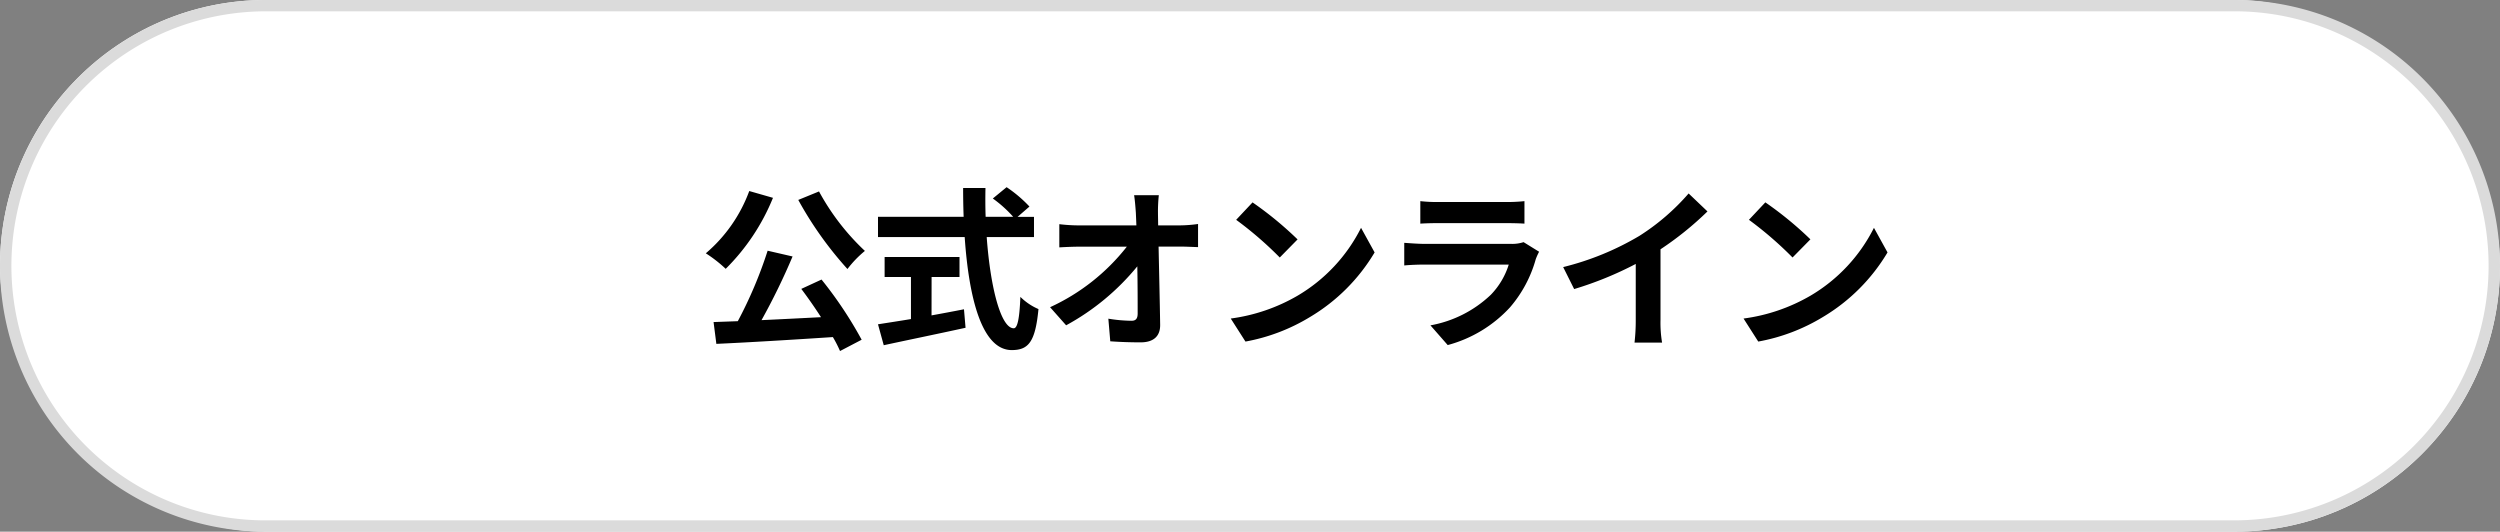 <svg xmlns="http://www.w3.org/2000/svg" width="221" height="47" viewBox="0 0 221 47"><rect x="0" y="0" width="221" height="47" fill="#808080" stroke="none"/><g transform="translate(-733.887 -846)"><rect width="221" height="47" rx="23.5" transform="translate(733.887 846)" fill="#fff"/><path d="M23.5,1a22.506,22.506,0,0,0-8.758,43.232A22.358,22.358,0,0,0,23.5,46h174a22.506,22.506,0,0,0,8.758-43.232A22.358,22.358,0,0,0,197.5,1H23.5m0-1h174a23.5,23.5,0,0,1,0,47H23.5a23.5,23.5,0,0,1,0-47Z" transform="translate(733.887 846)" fill="#dbdbdb"/><g transform="translate(689.713 106.492)"><rect width="131" height="34" transform="translate(93.286 746.508)" fill="#fff"/><path d="M-66.473-17.508A32.066,32.066,0,0,0-62.125-11.4a9.492,9.492,0,0,1,1.542-1.6,20.727,20.727,0,0,1-4.056-5.258Zm-4.333-.786a13.186,13.186,0,0,1-3.84,5.505,11.922,11.922,0,0,1,1.758,1.372,18.773,18.773,0,0,0,4.179-6.276Zm4.6,8.651c.571.756,1.187,1.635,1.743,2.5-1.789.093-3.593.185-5.258.262a57.83,57.83,0,0,0,2.745-5.628l-2.205-.509a37.712,37.712,0,0,1-2.637,6.23l-2.143.077.247,1.928c2.714-.123,6.6-.355,10.3-.6a10.489,10.489,0,0,1,.632,1.234l1.912-1a35.364,35.364,0,0,0-3.547-5.32Zm11.519-1.049h2.467v-1.773H-58.84v1.773h2.328v3.716c-1.11.185-2.128.339-2.914.463l.509,1.85c1.989-.432,4.7-.987,7.232-1.542l-.139-1.635c-.941.185-1.928.37-2.868.54Zm9.052-3.531v-1.789h-1.45l1.049-.91a11.518,11.518,0,0,0-2.02-1.712l-1.218,1a10.917,10.917,0,0,1,1.8,1.619h-2.436c-.031-.833-.031-1.7-.015-2.544H-51.9c0,.848.015,1.712.046,2.544h-7.571v1.789h7.664c.37,5.428,1.527,9.992,4.163,9.992,1.465,0,2.082-.709,2.359-3.624a5.158,5.158,0,0,1-1.6-1.079c-.077,1.958-.262,2.776-.586,2.776-1.126,0-2.066-3.562-2.39-8.065Zm11.041-3.7h-2.19c.062.4.108.894.154,1.557q.023.509.046,1.11h-5.1a14.761,14.761,0,0,1-1.712-.108v2.051c.54-.031,1.2-.062,1.758-.062h4.21a18.31,18.31,0,0,1-6.785,5.351l1.419,1.6a21.2,21.2,0,0,0,6.292-5.212c.031,1.588.031,3.13.031,4.163,0,.447-.154.648-.54.648a13.1,13.1,0,0,1-2.051-.185l.17,2c.879.062,1.743.093,2.683.093,1.172,0,1.743-.571,1.727-1.557-.031-2.082-.093-4.657-.139-6.908h1.989c.416,0,1,.031,1.5.046V-15.38a11.921,11.921,0,0,1-1.6.123h-1.928c0-.4-.015-.771-.015-1.11A13.188,13.188,0,0,1-34.6-17.925Zm8.281.632-1.45,1.542a32.063,32.063,0,0,1,3.855,3.331l1.573-1.6A31.144,31.144,0,0,0-26.319-17.292Zm-1.928,10.27,1.3,2.035A16.7,16.7,0,0,0-21.23-7.161a16.4,16.4,0,0,0,5.706-5.706l-1.2-2.174a14.52,14.52,0,0,1-5.613,6A15.894,15.894,0,0,1-28.246-7.022ZM-11.484-17.4v1.989c.447-.031,1.11-.046,1.6-.046h5.906c.555,0,1.28.015,1.7.046V-17.4a14.538,14.538,0,0,1-1.665.077H-9.881A13,13,0,0,1-11.484-17.4Zm10.5,4.472-1.372-.848a3.253,3.253,0,0,1-1.126.154h-7.633c-.478,0-1.141-.046-1.789-.093v2c.648-.062,1.419-.077,1.789-.077h7.448A6.69,6.69,0,0,1-5.254-9.12a10.4,10.4,0,0,1-5.335,2.7l1.527,1.743A11.547,11.547,0,0,0-3.558-8.009a11.082,11.082,0,0,0,2.282-4.271A5.713,5.713,0,0,1-.983-12.928Zm2.128,1.357.971,1.943A30.9,30.9,0,0,0,7.56-11.849v4.935a17.269,17.269,0,0,1-.108,2.02H9.888a10.6,10.6,0,0,1-.139-2.02v-6.23A28.285,28.285,0,0,0,13.9-16.491l-1.665-1.588a19.769,19.769,0,0,1-4.349,3.747A24.8,24.8,0,0,1,1.145-11.571Zm17.872-5.721-1.45,1.542a32.063,32.063,0,0,1,3.855,3.331L23-14.023A31.144,31.144,0,0,0,19.017-17.292ZM17.09-7.022l1.3,2.035a16.7,16.7,0,0,0,5.721-2.174,16.4,16.4,0,0,0,5.706-5.706l-1.2-2.174a14.52,14.52,0,0,1-5.613,6A15.894,15.894,0,0,1,17.09-7.022Z" transform="translate(181.214 774.689)"/></g></g></svg>